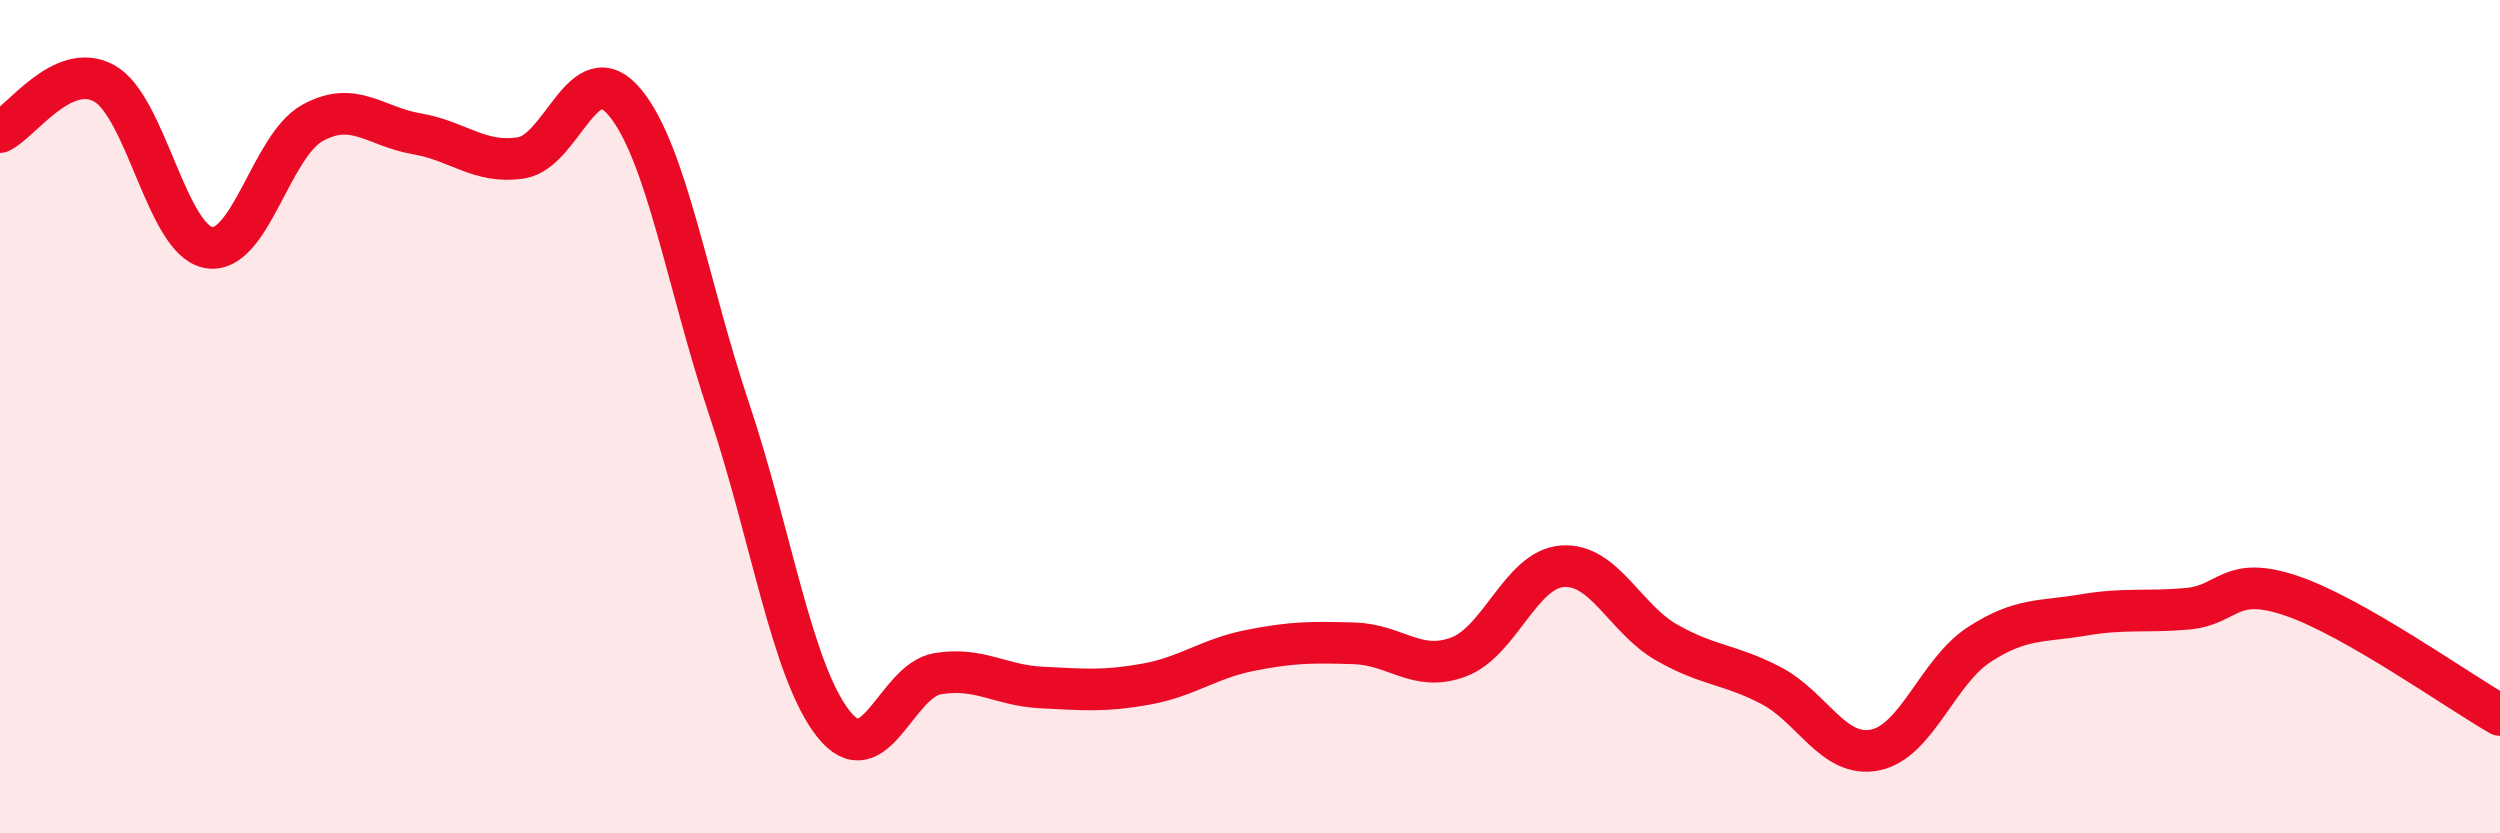 
    <svg width="60" height="20" viewBox="0 0 60 20" xmlns="http://www.w3.org/2000/svg">
      <path
        d="M 0,3.17 C 0.5,2.94 1.5,1.45 2.5,2 C 3.5,2.55 4,5.75 5,5.94 C 6,6.13 6.5,3.5 7.5,2.95 C 8.5,2.4 9,3.04 10,3.21 C 11,3.38 11.5,3.94 12.5,3.79 C 13.5,3.64 14,1.25 15,2.46 C 16,3.67 16.5,6.84 17.5,9.82 C 18.5,12.8 19,16.1 20,17.37 C 21,18.64 21.5,16.34 22.5,16.17 C 23.5,16 24,16.45 25,16.5 C 26,16.55 26.5,16.6 27.5,16.42 C 28.5,16.24 29,15.81 30,15.61 C 31,15.41 31.5,15.41 32.5,15.44 C 33.5,15.47 34,16.14 35,15.77 C 36,15.4 36.5,13.66 37.5,13.59 C 38.5,13.52 39,14.85 40,15.42 C 41,15.99 41.5,15.93 42.5,16.45 C 43.5,16.97 44,18.2 45,18 C 46,17.8 46.5,16.12 47.5,15.47 C 48.5,14.82 49,14.93 50,14.76 C 51,14.59 51.5,14.7 52.5,14.61 C 53.5,14.52 53.5,13.79 55,14.3 C 56.5,14.81 59,16.59 60,17.16L60 20L0 20Z"
        fill="#EB0A25"
        opacity="0.1"
        stroke-linecap="round"
        stroke-linejoin="round"
      />
      <path
        d="M 0,3.17 C 0.5,2.94 1.5,1.45 2.5,2 C 3.5,2.55 4,5.75 5,5.94 C 6,6.13 6.5,3.5 7.5,2.95 C 8.5,2.4 9,3.04 10,3.21 C 11,3.38 11.5,3.94 12.5,3.79 C 13.5,3.64 14,1.25 15,2.46 C 16,3.67 16.5,6.84 17.5,9.82 C 18.5,12.8 19,16.1 20,17.37 C 21,18.64 21.5,16.34 22.5,16.17 C 23.5,16 24,16.45 25,16.5 C 26,16.55 26.5,16.6 27.5,16.42 C 28.5,16.24 29,15.81 30,15.61 C 31,15.41 31.5,15.41 32.5,15.44 C 33.5,15.47 34,16.14 35,15.77 C 36,15.4 36.5,13.66 37.5,13.59 C 38.5,13.52 39,14.85 40,15.42 C 41,15.99 41.5,15.93 42.5,16.45 C 43.5,16.97 44,18.2 45,18 C 46,17.8 46.5,16.12 47.5,15.47 C 48.5,14.82 49,14.93 50,14.76 C 51,14.59 51.5,14.7 52.5,14.61 C 53.5,14.52 53.5,13.79 55,14.3 C 56.5,14.81 59,16.59 60,17.16"
        stroke="#EB0A25"
        stroke-width="1"
        fill="none"
        stroke-linecap="round"
        stroke-linejoin="round"
      />
    </svg>
  
